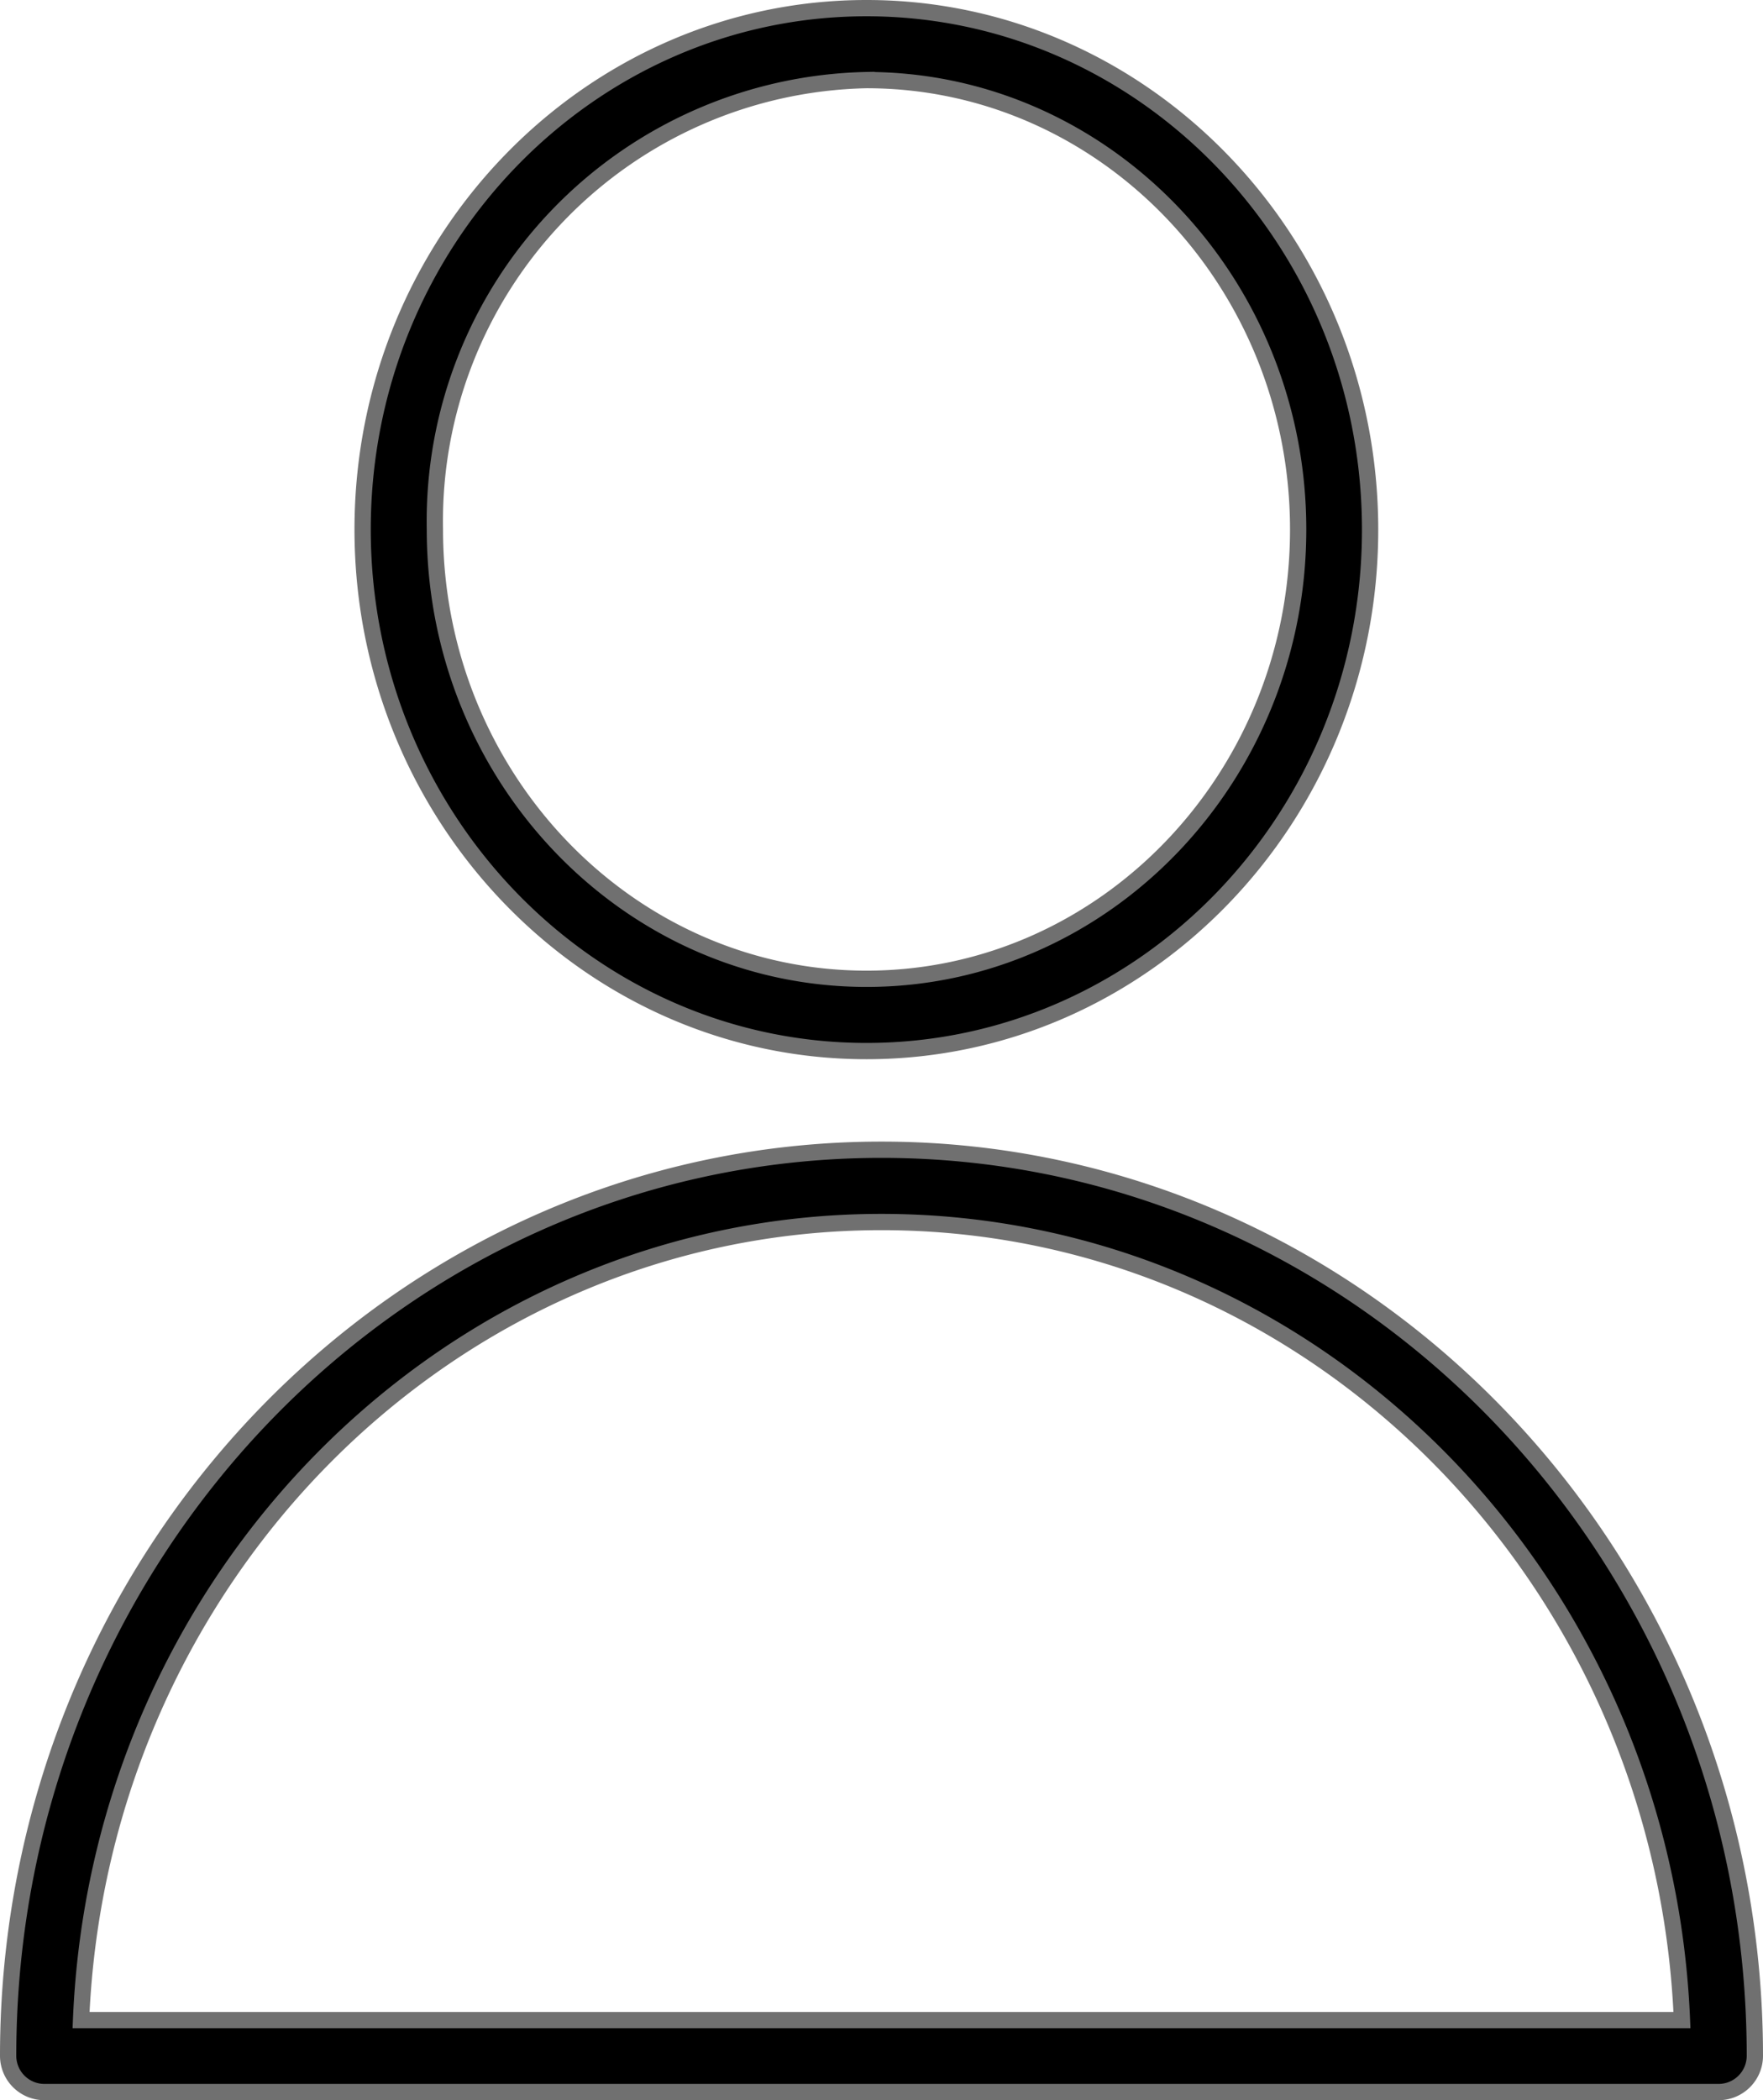 <svg xmlns="http://www.w3.org/2000/svg" width="54.16" height="64.5" viewBox="0 0 54.16 64.5">
  <g id="guest" transform="translate(-4.92 0.25)">
    <g id="Group_71" data-name="Group 71">
      <path id="Path_16021" data-name="Path 16021" d="M32,35.06c-14.79,0-26.83,12.48-26.83,27.83A1.114,1.114,0,0,0,6.28,64H57.72a1.114,1.114,0,0,0,1.11-1.11C58.83,47.55,46.79,35.06,32,35.06ZM7.41,61.79C7.97,48.17,18.78,37.28,32,37.28s24.03,10.9,24.59,24.51Z" stroke="#707070" stroke-width="0.5"/>
      <path id="Path_16022" data-name="Path 16022" d="M31.54,32.03c8.53,0,15.47-7.18,15.47-16.01S40.07,0,31.54,0,16.06,7.18,16.06,16.01,23.01,32.03,31.54,32.03Zm0-29.82c7.31,0,13.26,6.19,13.26,13.8s-5.95,13.8-13.26,13.8-13.26-6.19-13.26-13.8A13.548,13.548,0,0,1,31.54,2.21Z" stroke="#707070" stroke-width="0.5"/>
    </g>
  </g>
</svg>
